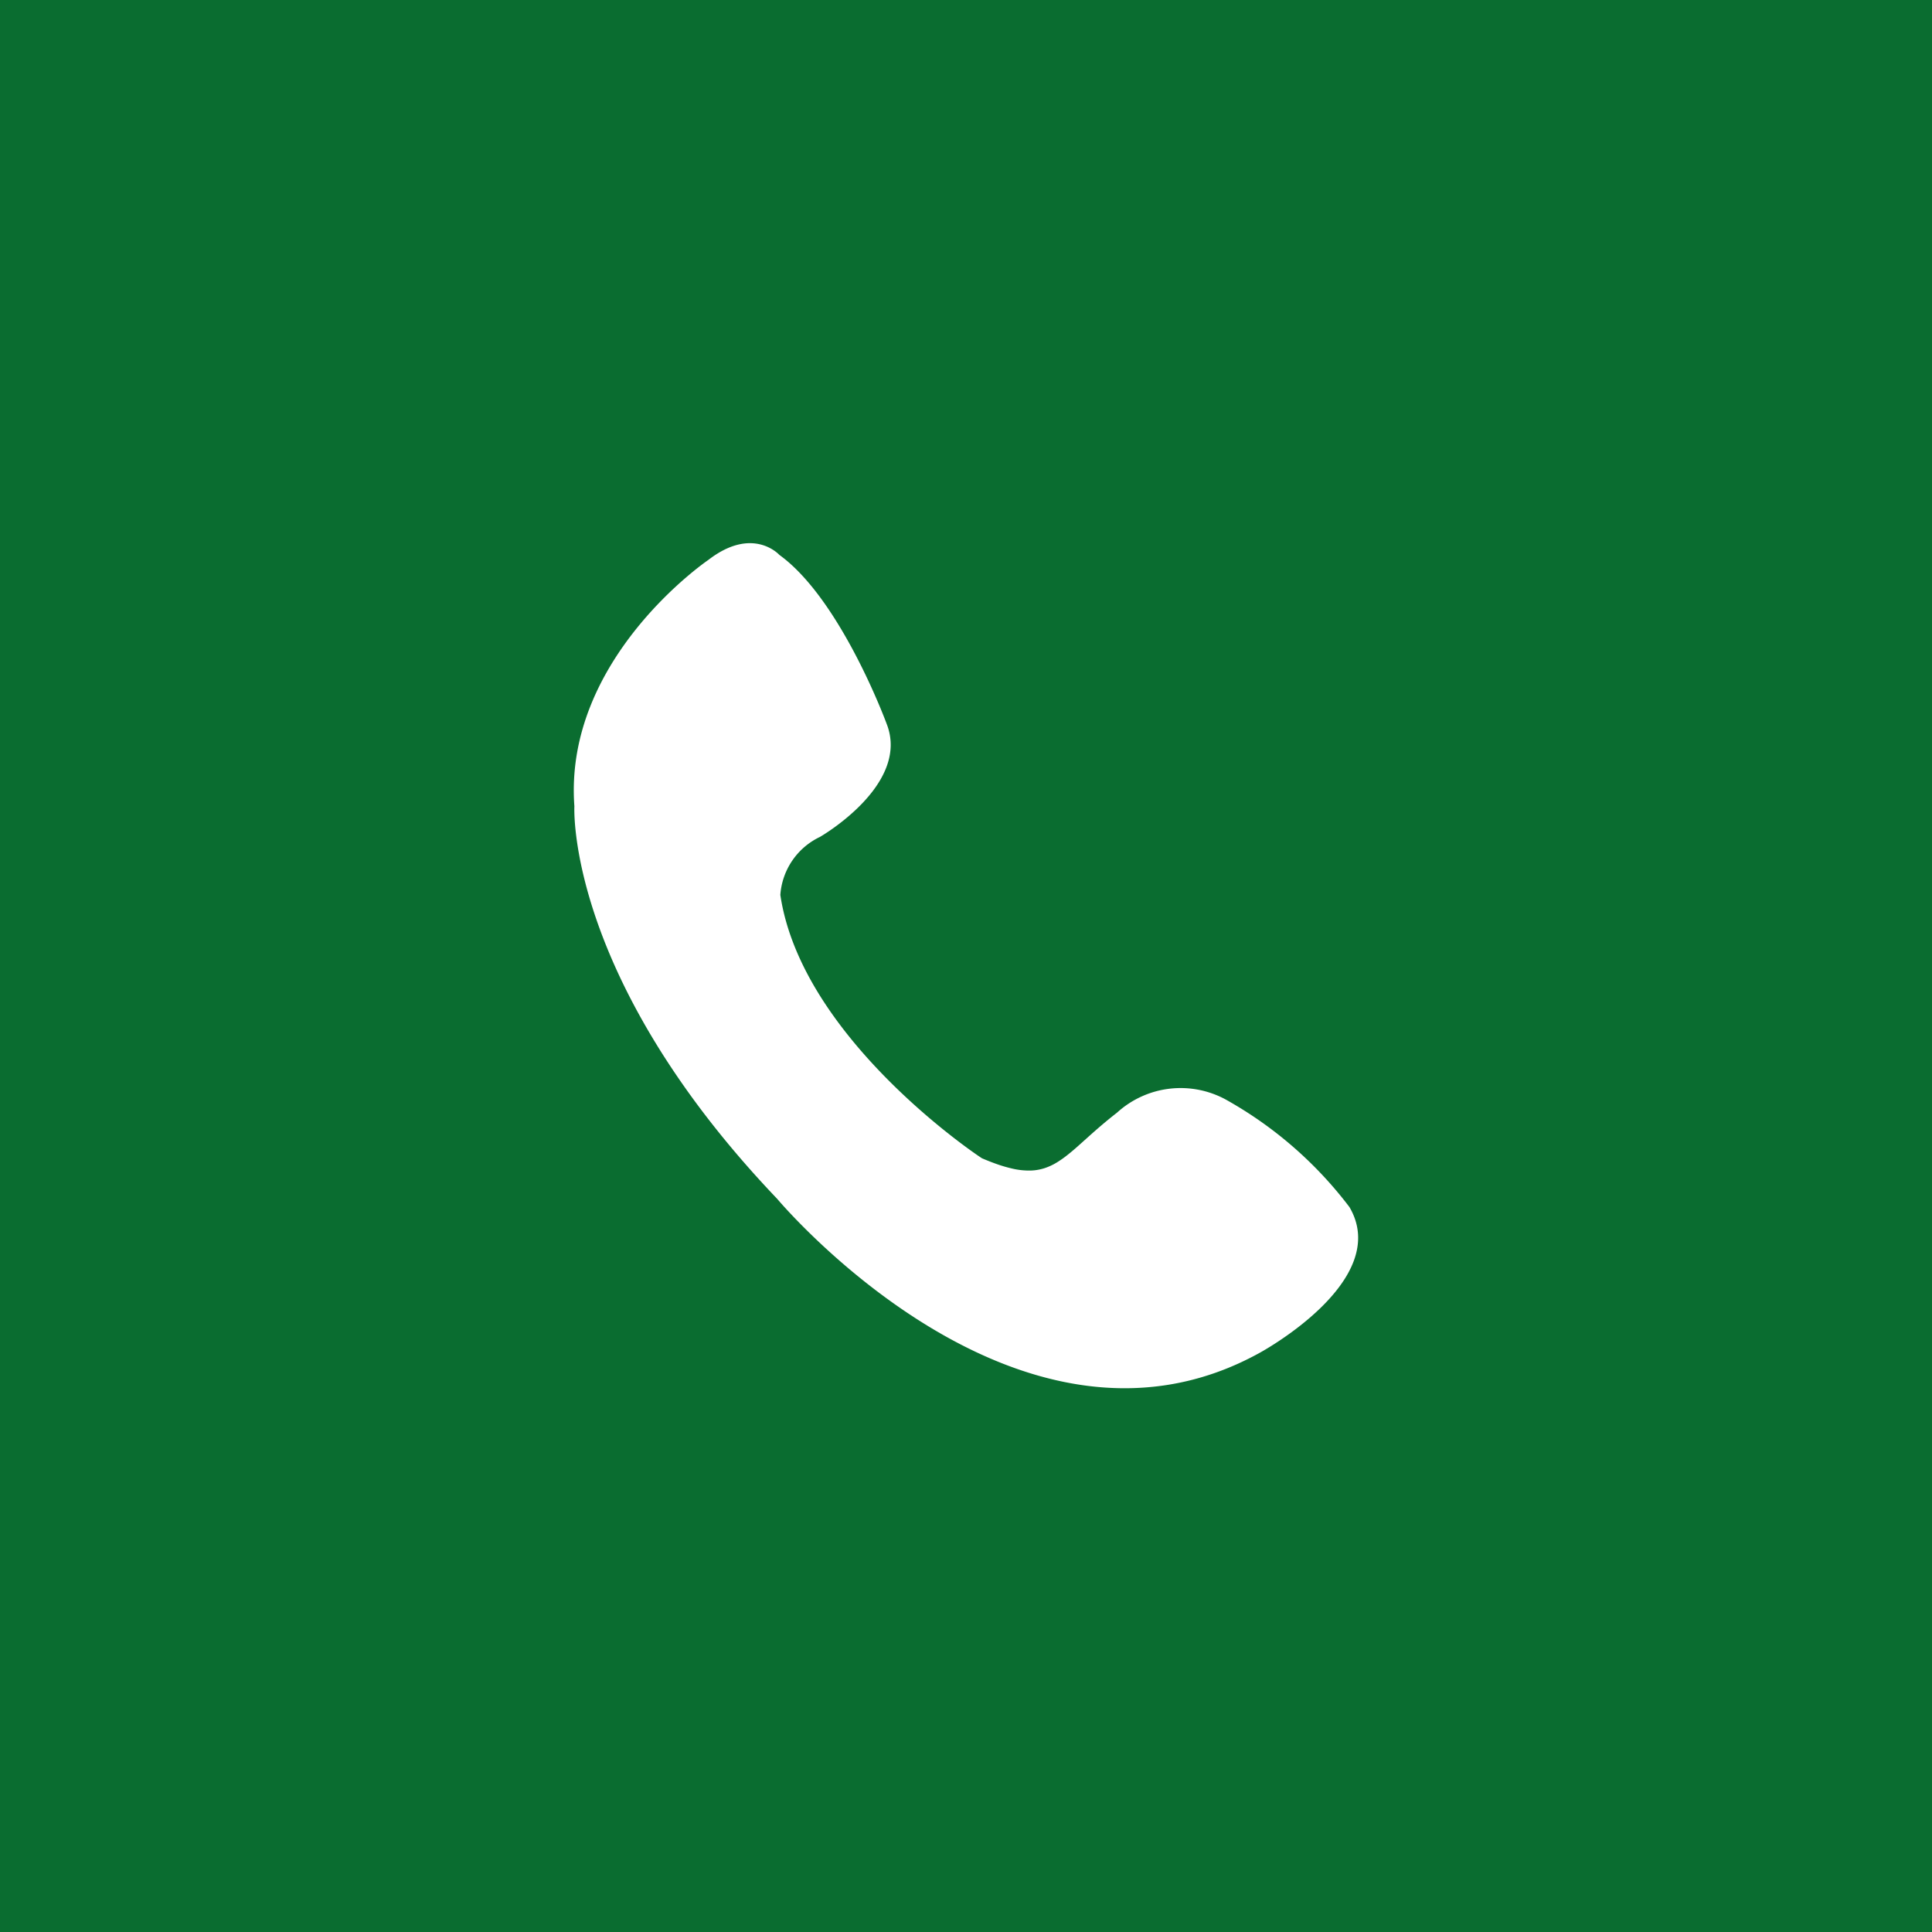 <svg xmlns="http://www.w3.org/2000/svg" width="40" height="40" viewBox="0 0 40 40">
  <g id="Raggruppa_511" data-name="Raggruppa 511" transform="translate(-359 -557)">
    <g id="Rettangolo_148" data-name="Rettangolo 148" transform="translate(359 557)" fill="#0a6d30" stroke="#0a6d30" stroke-width="2">
      <rect width="40" height="40" stroke="none"/>
      <rect x="1" y="1" width="38" height="38" fill="none"/>
    </g>
    <path id="Tracciato_3257" data-name="Tracciato 3257" d="M35.854,38.876a1.443,1.443,0,0,1,.819-1.2s1.87-1.071,1.386-2.332c0,0-.945-2.584-2.226-3.508,0,0-.546-.609-1.47.105,0,0-3,2.037-2.773,5.1,0,0-.189,3.529,4.2,8.129,0,0,4.978,5.944,9.977,3.193,0,0,2.772-1.491,1.869-3.025a8.269,8.269,0,0,0-2.563-2.227,1.957,1.957,0,0,0-2.248.273c-.339.263-.591.5-.811.695-.071.063-.139.121-.206.174a2.207,2.207,0,0,1-.219.156,1.228,1.228,0,0,1-.257.122,1.033,1.033,0,0,1-.273.051,1.508,1.508,0,0,1-.413-.042,2.873,2.873,0,0,1-.336-.1h0c-.087-.031-.18-.068-.279-.11C40.034,44.338,36.3,41.88,35.854,38.876Z" transform="translate(339.302 536.652)" fill="#fff"/>
  </g>
</svg>

